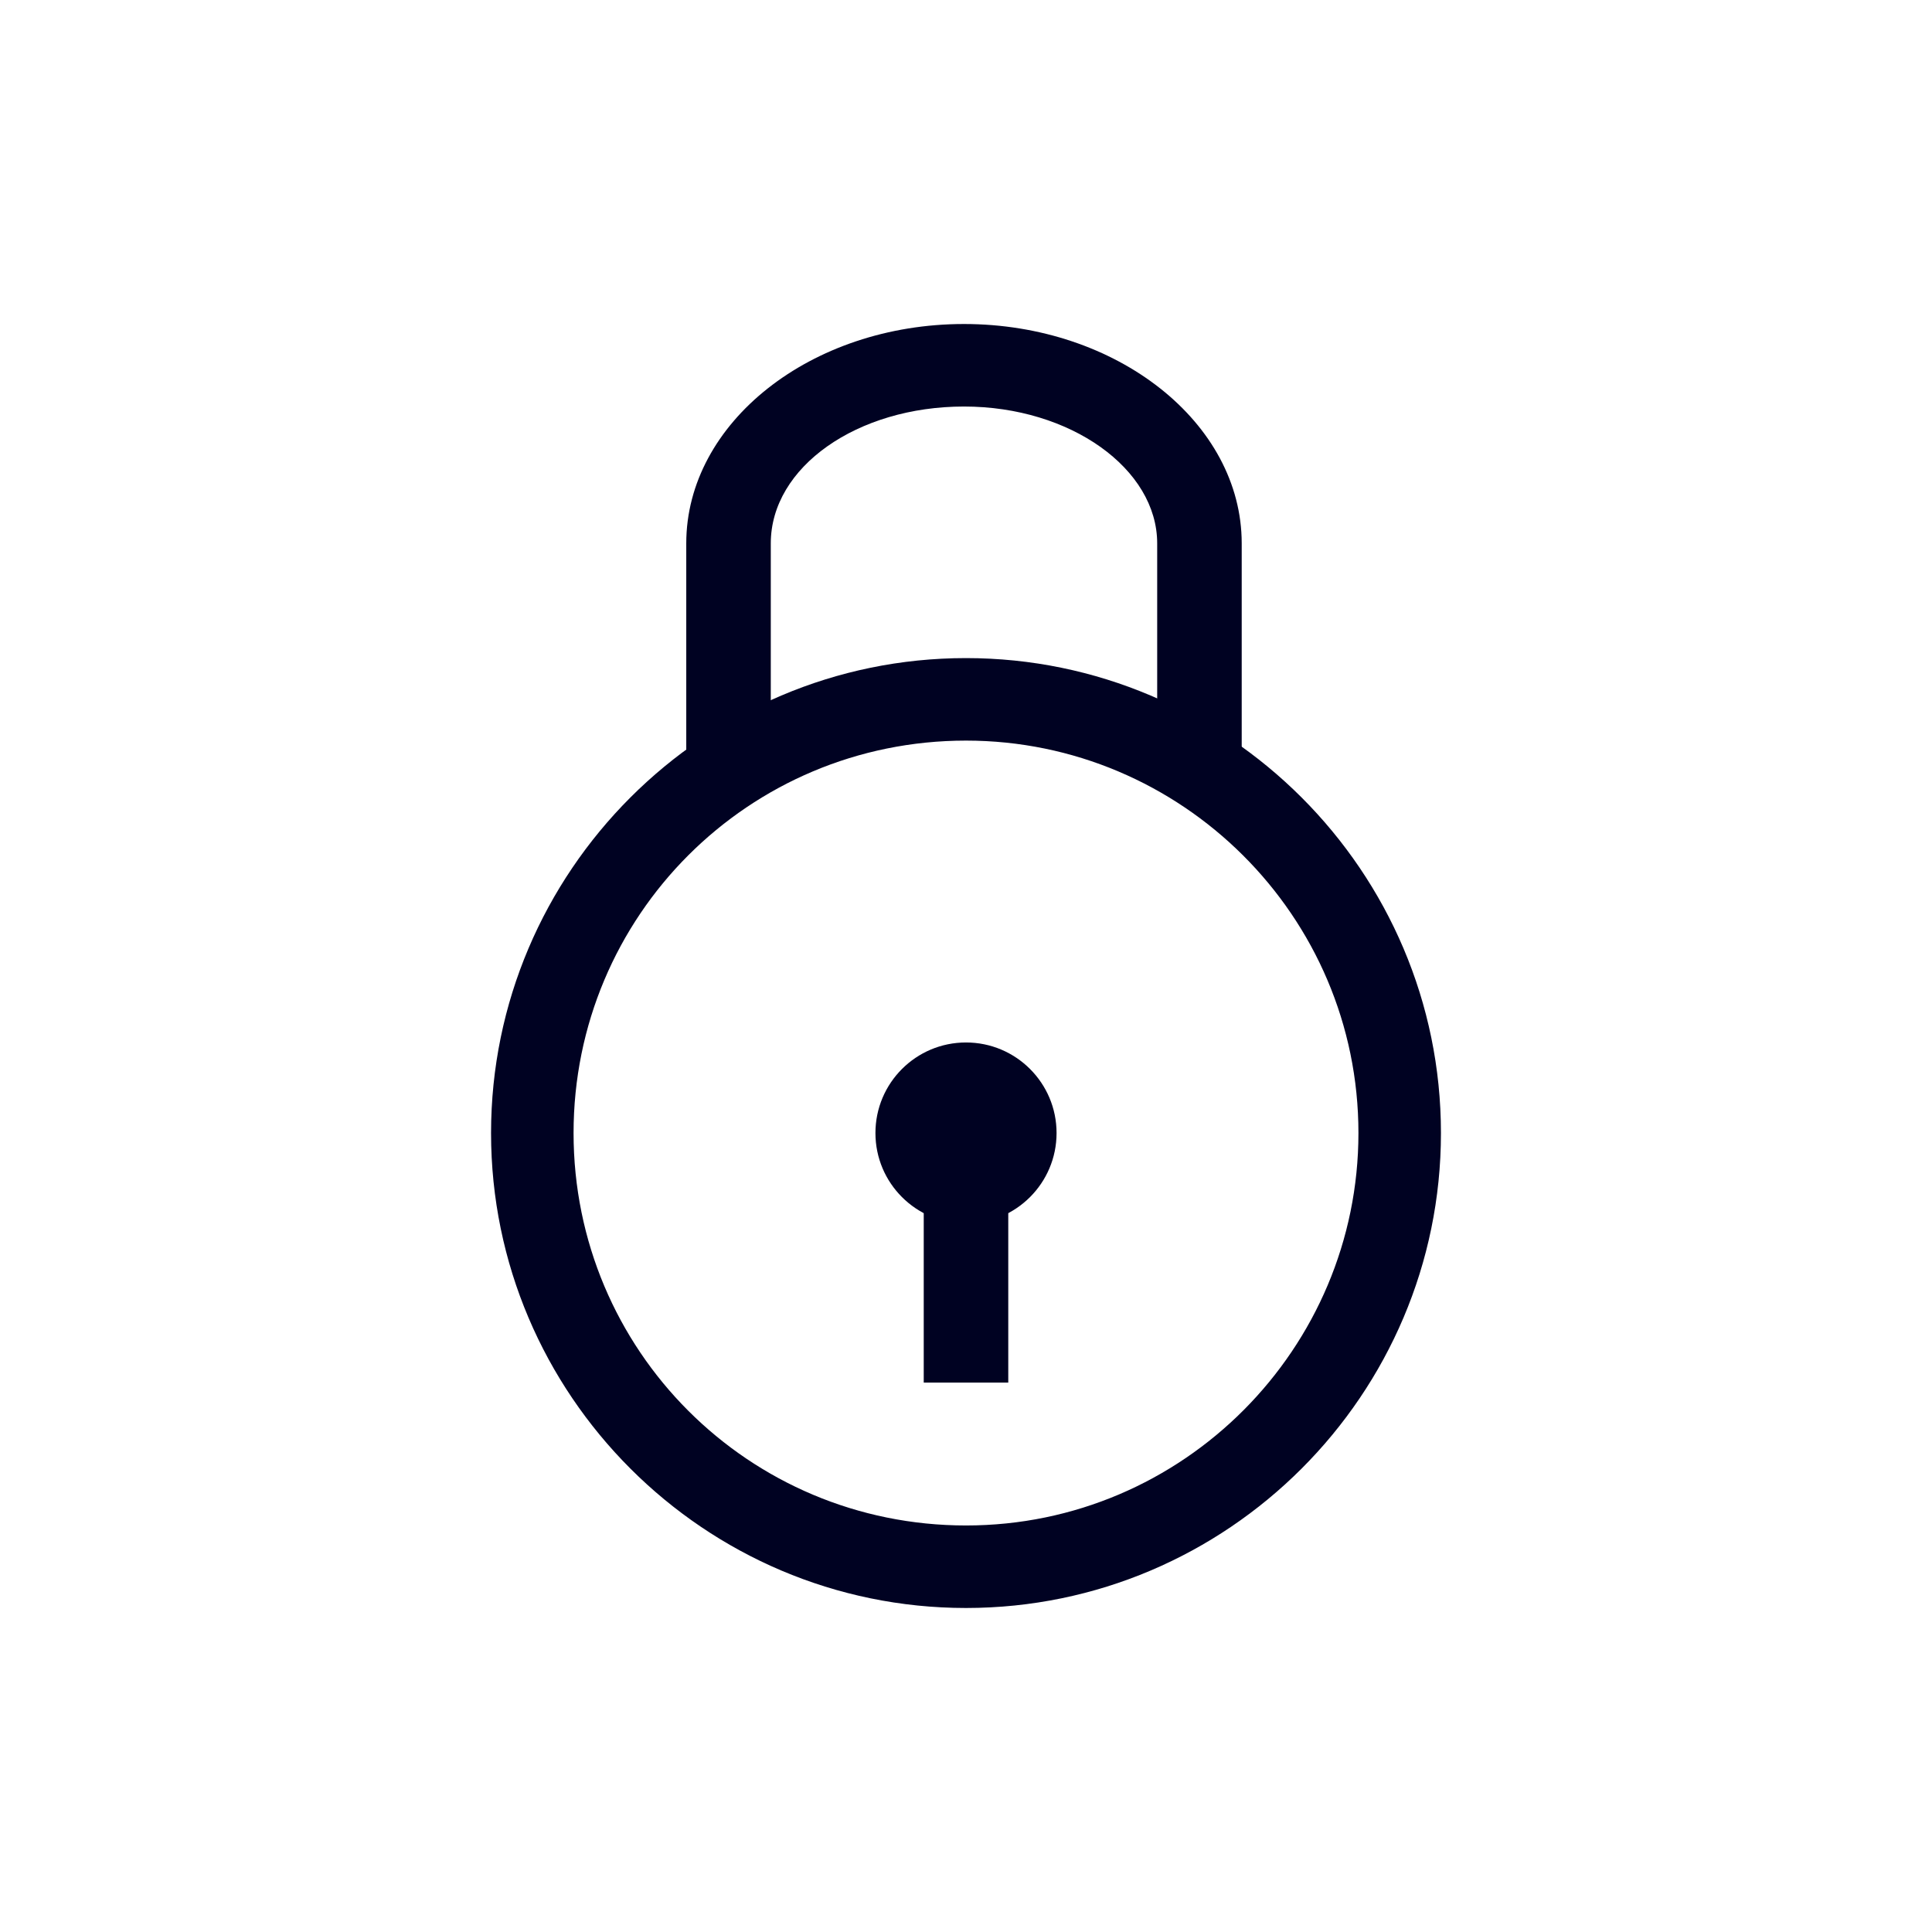 <?xml version="1.0" encoding="utf-8"?>
<!-- Generator: Adobe Illustrator 19.2.0, SVG Export Plug-In . SVG Version: 6.00 Build 0)  -->
<svg version="1.1" id="Layer_1" xmlns="http://www.w3.org/2000/svg" xmlns:xlink="http://www.w3.org/1999/xlink" x="0px" y="0px"
	 viewBox="0 0 96 96" style="enable-background:new 0 0 96 96;" xml:space="preserve">
<style type="text/css">
	.st0{fill:#000222;}
</style>
<title>Basic</title>
<path class="st0" d="M48,79.9c-13,0-23.6-10.6-23.6-23.6c0-13,10.6-23.6,23.6-23.6s23.6,10.6,23.6,23.6C71.6,69.3,61,79.9,48,79.9z
	 M48,36.8c-10.8,0-19.5,8.7-19.5,19.5S37.2,75.8,48,75.8S67.5,67,67.5,56.3C67.5,45.5,58.7,36.8,48,36.8z"/>
<circle class="st0" cx="48" cy="56.3" r="4.5"/>
<rect x="45.9" y="56.3" class="st0" width="4.2" height="12.4"/>
<path class="st0" d="M61.7,38.2h-4.2V27c0-3.7-4.3-6.8-9.6-6.8s-9.6,3-9.6,6.8v11.2h-4.2V27c0-6,6.2-10.9,13.8-10.9S61.7,21,61.7,27
	V38.2z"/>
</svg>
